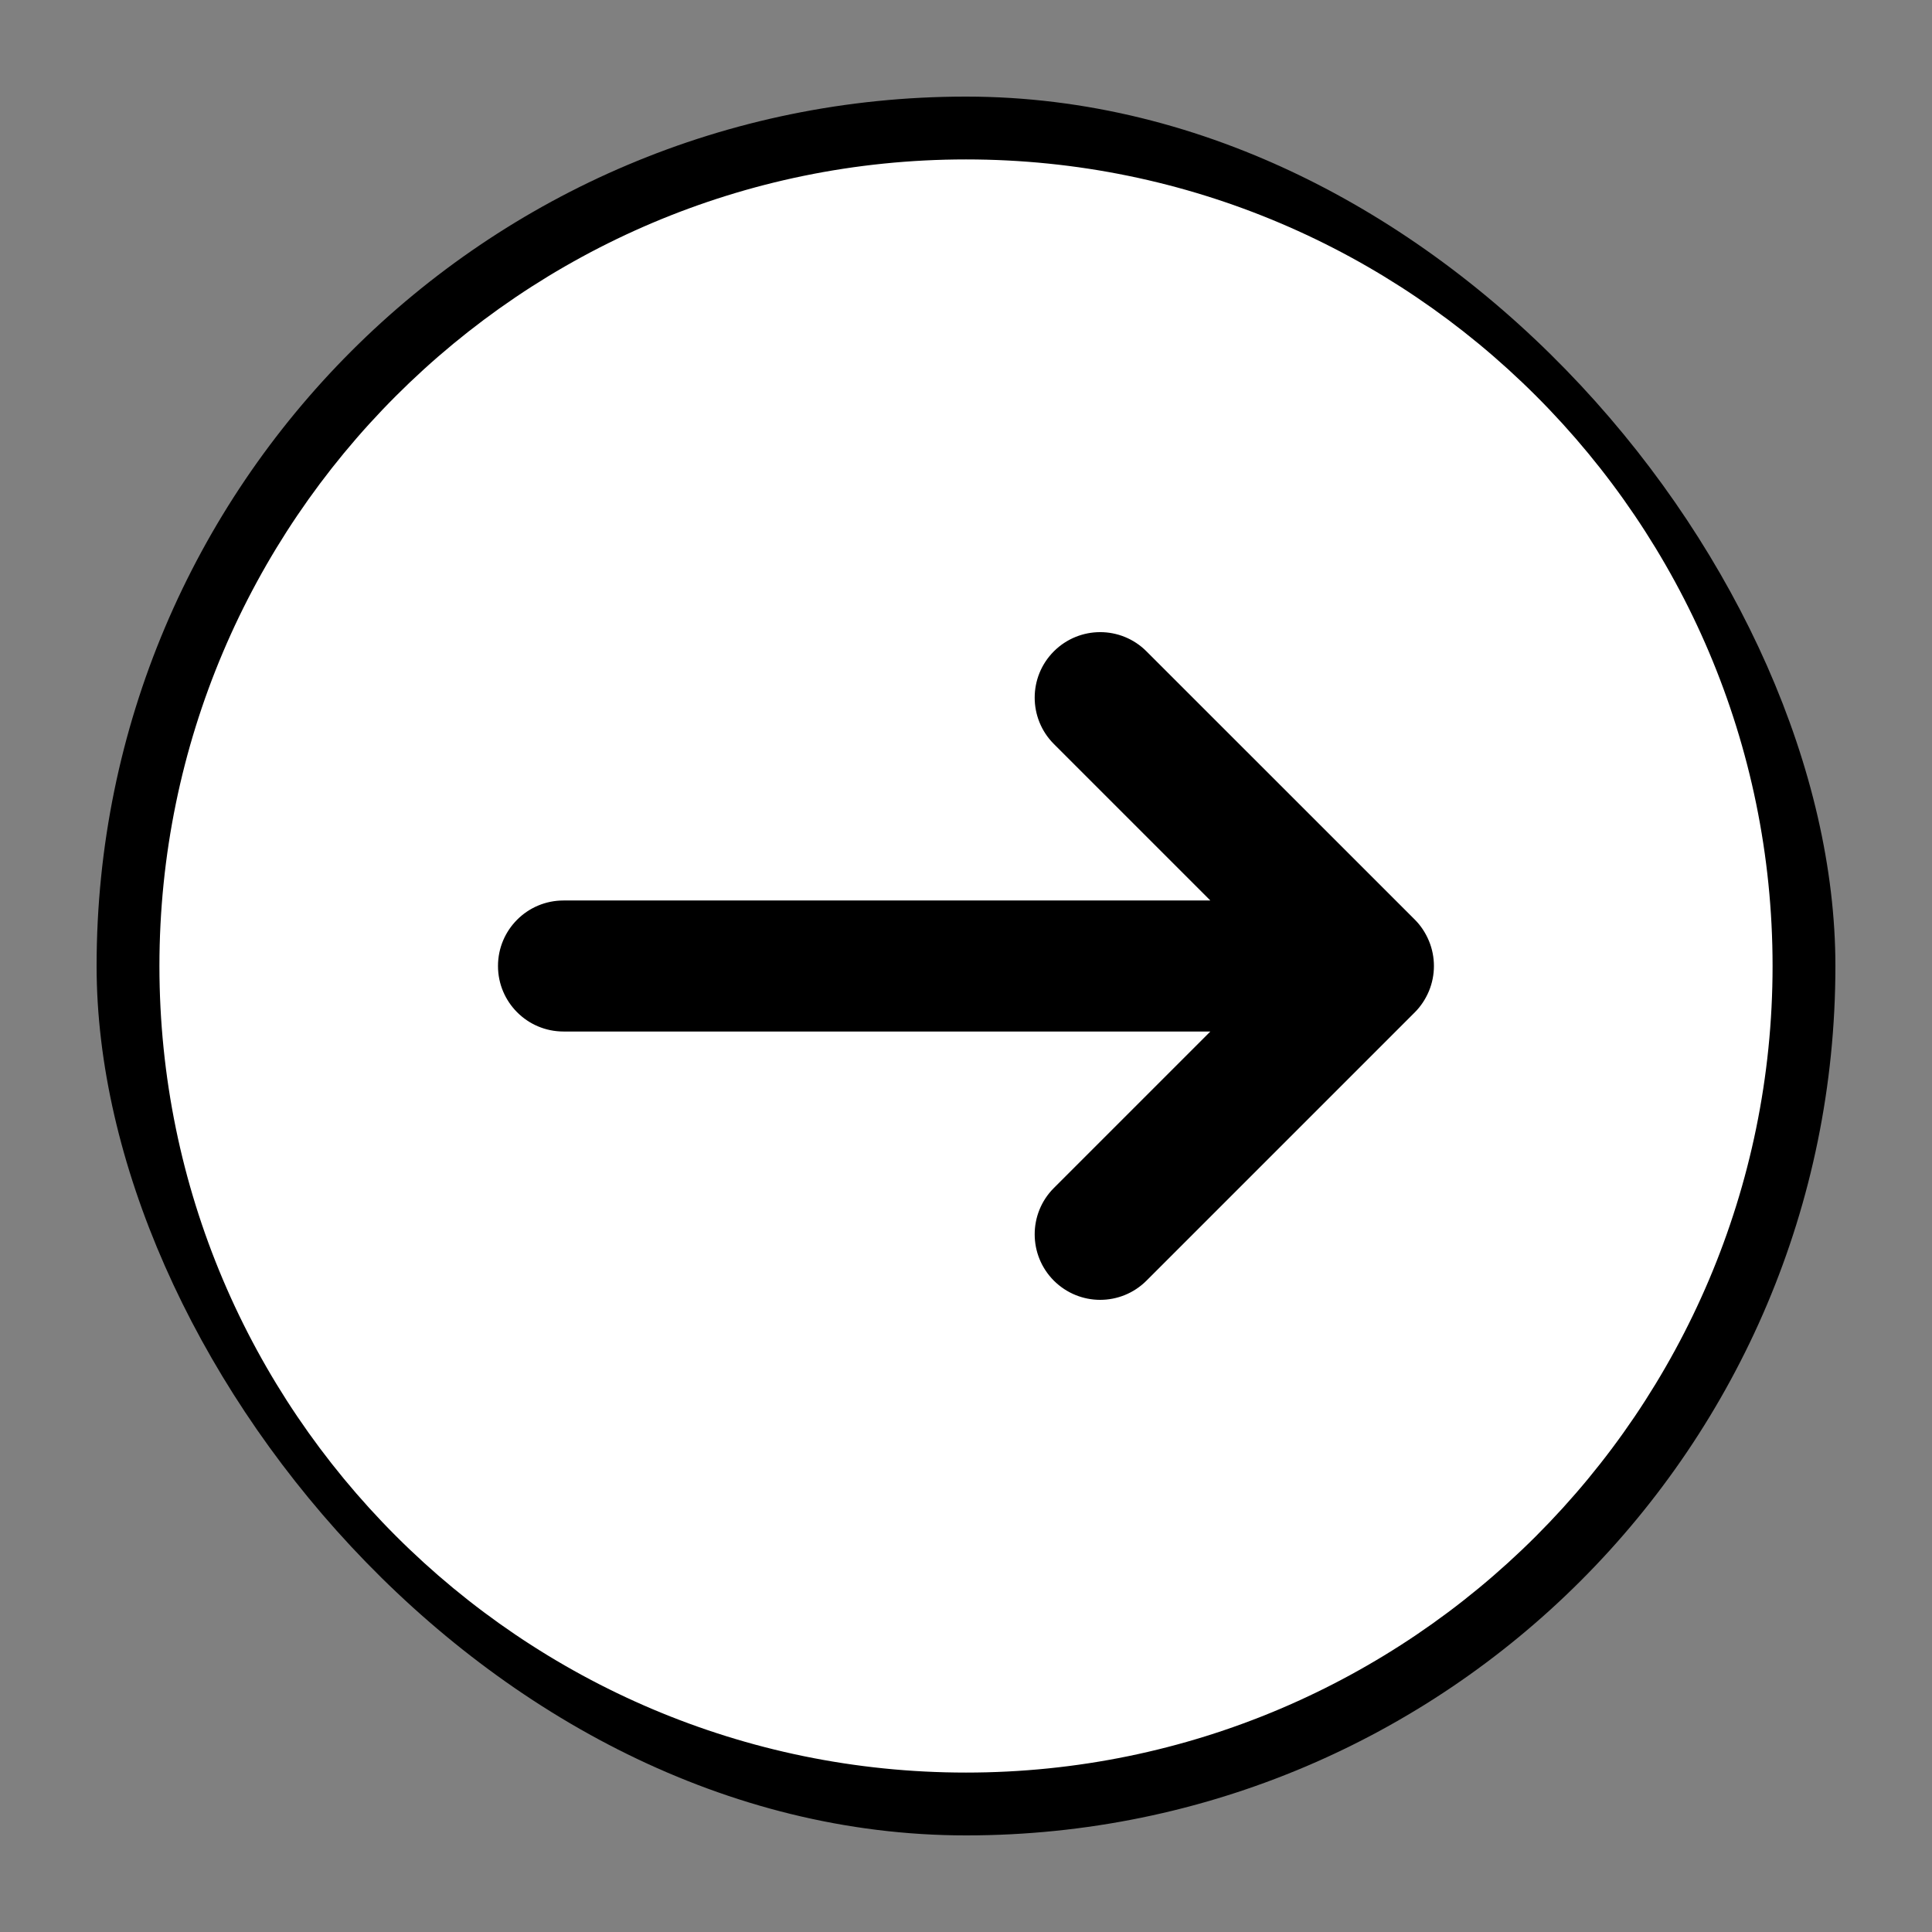 <svg xmlns="http://www.w3.org/2000/svg" xmlns:xlink="http://www.w3.org/1999/xlink" fill="#fff" height="800px" width="800px" id="Layer_1" viewBox="-51.2 -51.2 614.40 614.40" xml:space="preserve" stroke="#fff"><rect x="-51.2" y="-51.2" width="614.40" height="614.40" fill="#808080" stroke="none"/><g id="SVGRepo_bgCarrier" stroke-width="0" transform="translate(25.6,25.6), scale(0.9)"><rect x="-51.2" y="-51.2" width="614.40" height="614.40" rx="307.2" fill="#000"></rect></g><g id="SVGRepo_tracerCarrier" stroke-linecap="round" stroke-linejoin="round"></g><g id="SVGRepo_iconCarrier"> <g> <g> <path d="M256,0C114.859,0,0,114.837,0,256c0,141.141,114.859,256,256,256c141.163,0,256-114.859,256-256 C512,114.837,397.163,0,256,0z M403.691,264.149c-1.088,2.603-2.645,4.971-4.608,6.933l-85.333,85.333 c-4.16,4.16-9.621,6.251-15.083,6.251c-5.461,0-10.901-2.091-15.083-6.251c-8.32-8.341-8.32-21.845,0-30.165l48.917-48.917H128 c-11.776,0-21.333-9.557-21.333-21.333c0-11.797,9.557-21.333,21.333-21.333h204.501l-48.917-48.917 c-8.32-8.341-8.32-21.845,0-30.165c8.341-8.341,21.845-8.341,30.165,0l85.333,85.312c1.963,1.963,3.52,4.331,4.608,6.955 C405.845,253.056,405.845,258.923,403.691,264.149z"></path> </g> </g> </g></svg>